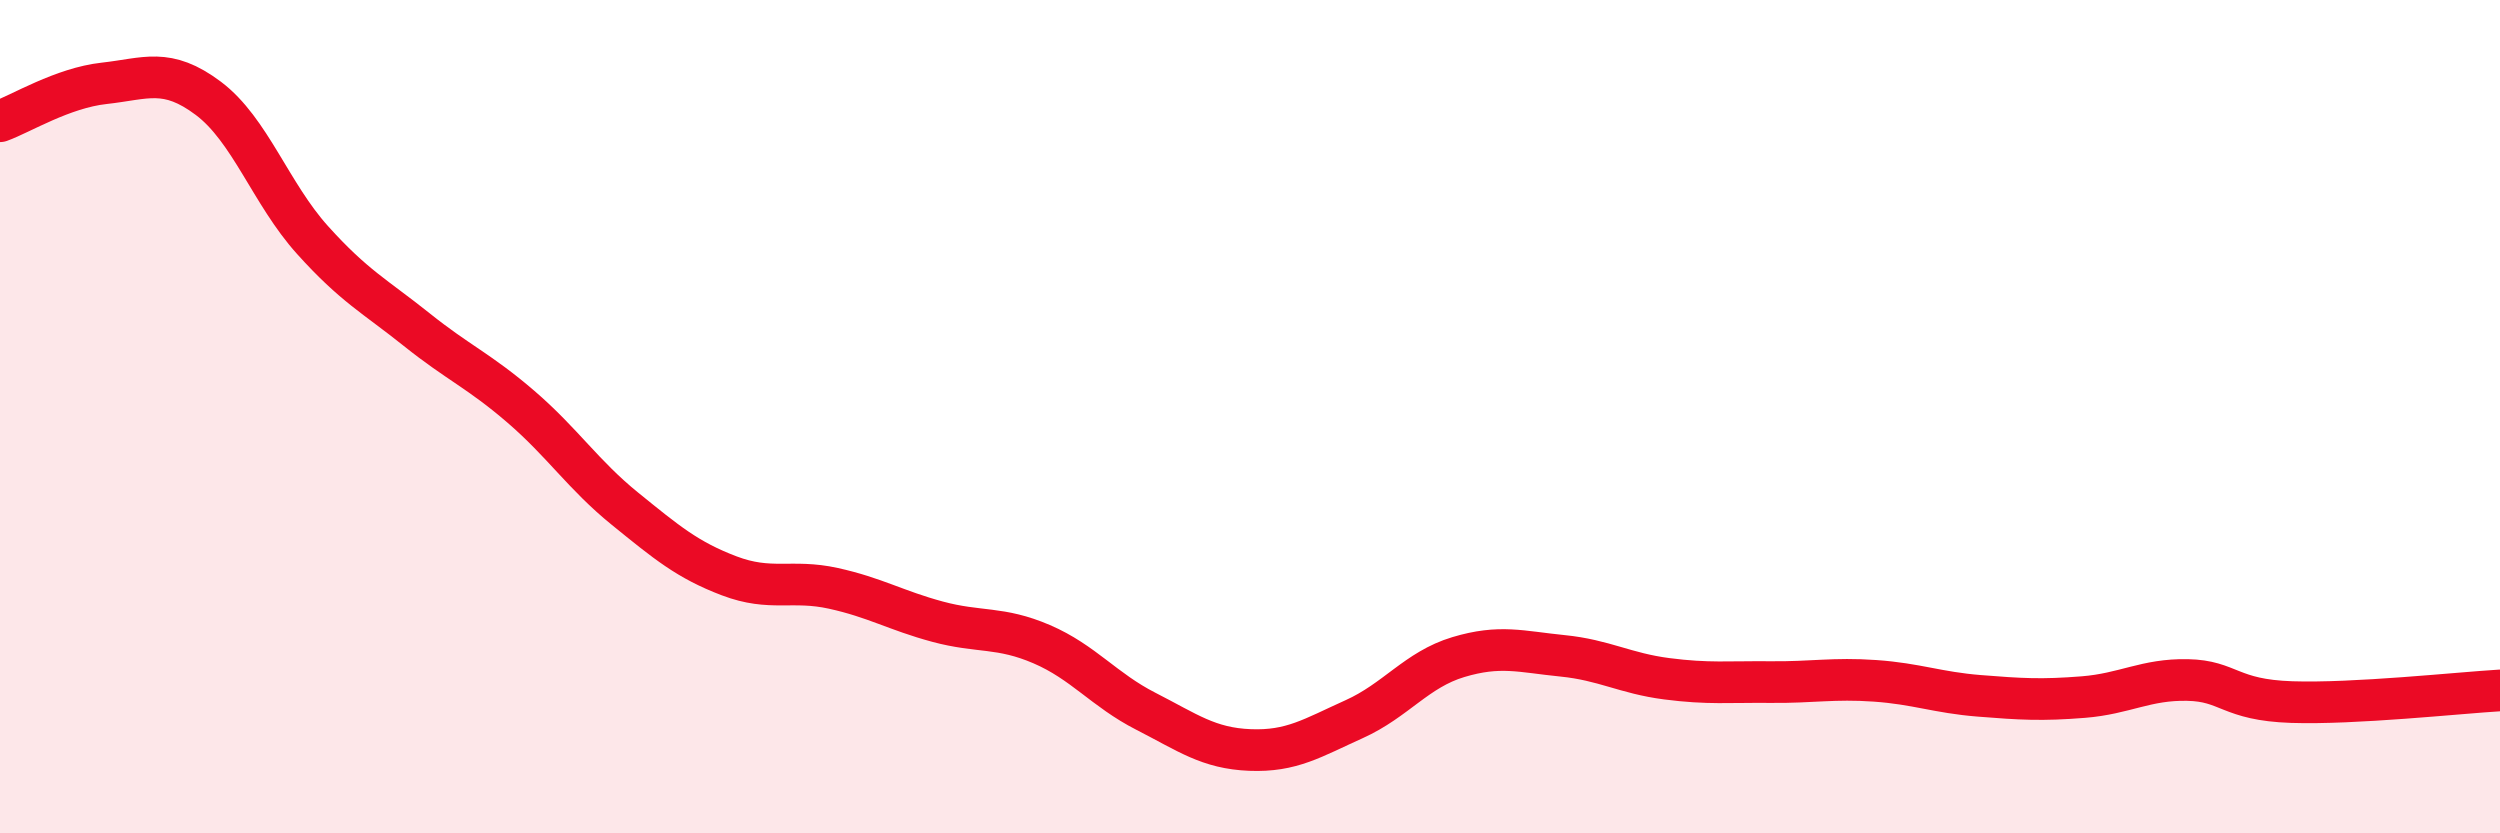 
    <svg width="60" height="20" viewBox="0 0 60 20" xmlns="http://www.w3.org/2000/svg">
      <path
        d="M 0,2.91 C 0.5,2.73 1.5,2.11 2.5,2 C 3.5,1.89 4,1.61 5,2.36 C 6,3.11 6.5,4.65 7.5,5.76 C 8.5,6.87 9,7.11 10,7.91 C 11,8.71 11.5,8.9 12.5,9.76 C 13.5,10.62 14,11.4 15,12.21 C 16,13.02 16.5,13.44 17.5,13.82 C 18.5,14.2 19,13.9 20,14.12 C 21,14.34 21.5,14.65 22.5,14.92 C 23.5,15.19 24,15.03 25,15.46 C 26,15.89 26.5,16.56 27.5,17.07 C 28.5,17.58 29,17.96 30,18 C 31,18.04 31.5,17.71 32.5,17.26 C 33.5,16.81 34,16.07 35,15.77 C 36,15.47 36.5,15.64 37.5,15.74 C 38.5,15.84 39,16.16 40,16.29 C 41,16.42 41.5,16.36 42.5,16.37 C 43.5,16.38 44,16.27 45,16.34 C 46,16.41 46.5,16.62 47.5,16.7 C 48.5,16.78 49,16.81 50,16.73 C 51,16.65 51.5,16.3 52.5,16.32 C 53.5,16.34 53.5,16.8 55,16.85 C 56.5,16.9 59,16.63 60,16.57L60 20L0 20Z"
        fill="#EB0A25"
        opacity="0.1"
        stroke-linecap="round"
        stroke-linejoin="round"
      />
      <path
        d="M 0,2.91 C 0.5,2.73 1.5,2.11 2.5,2 C 3.5,1.89 4,1.61 5,2.36 C 6,3.11 6.5,4.65 7.5,5.76 C 8.5,6.87 9,7.11 10,7.91 C 11,8.71 11.5,8.9 12.5,9.76 C 13.5,10.62 14,11.4 15,12.21 C 16,13.02 16.5,13.44 17.5,13.82 C 18.5,14.2 19,13.9 20,14.12 C 21,14.34 21.5,14.65 22.5,14.92 C 23.5,15.19 24,15.03 25,15.46 C 26,15.89 26.5,16.56 27.5,17.07 C 28.5,17.58 29,17.96 30,18 C 31,18.04 31.5,17.71 32.5,17.26 C 33.5,16.81 34,16.07 35,15.77 C 36,15.47 36.5,15.64 37.5,15.74 C 38.5,15.84 39,16.16 40,16.29 C 41,16.42 41.5,16.36 42.5,16.37 C 43.5,16.38 44,16.27 45,16.34 C 46,16.41 46.5,16.62 47.5,16.7 C 48.5,16.78 49,16.81 50,16.73 C 51,16.65 51.5,16.3 52.5,16.32 C 53.5,16.34 53.5,16.8 55,16.85 C 56.5,16.9 59,16.63 60,16.57"
        stroke="#EB0A25"
        stroke-width="1"
        fill="none"
        stroke-linecap="round"
        stroke-linejoin="round"
      />
    </svg>
  